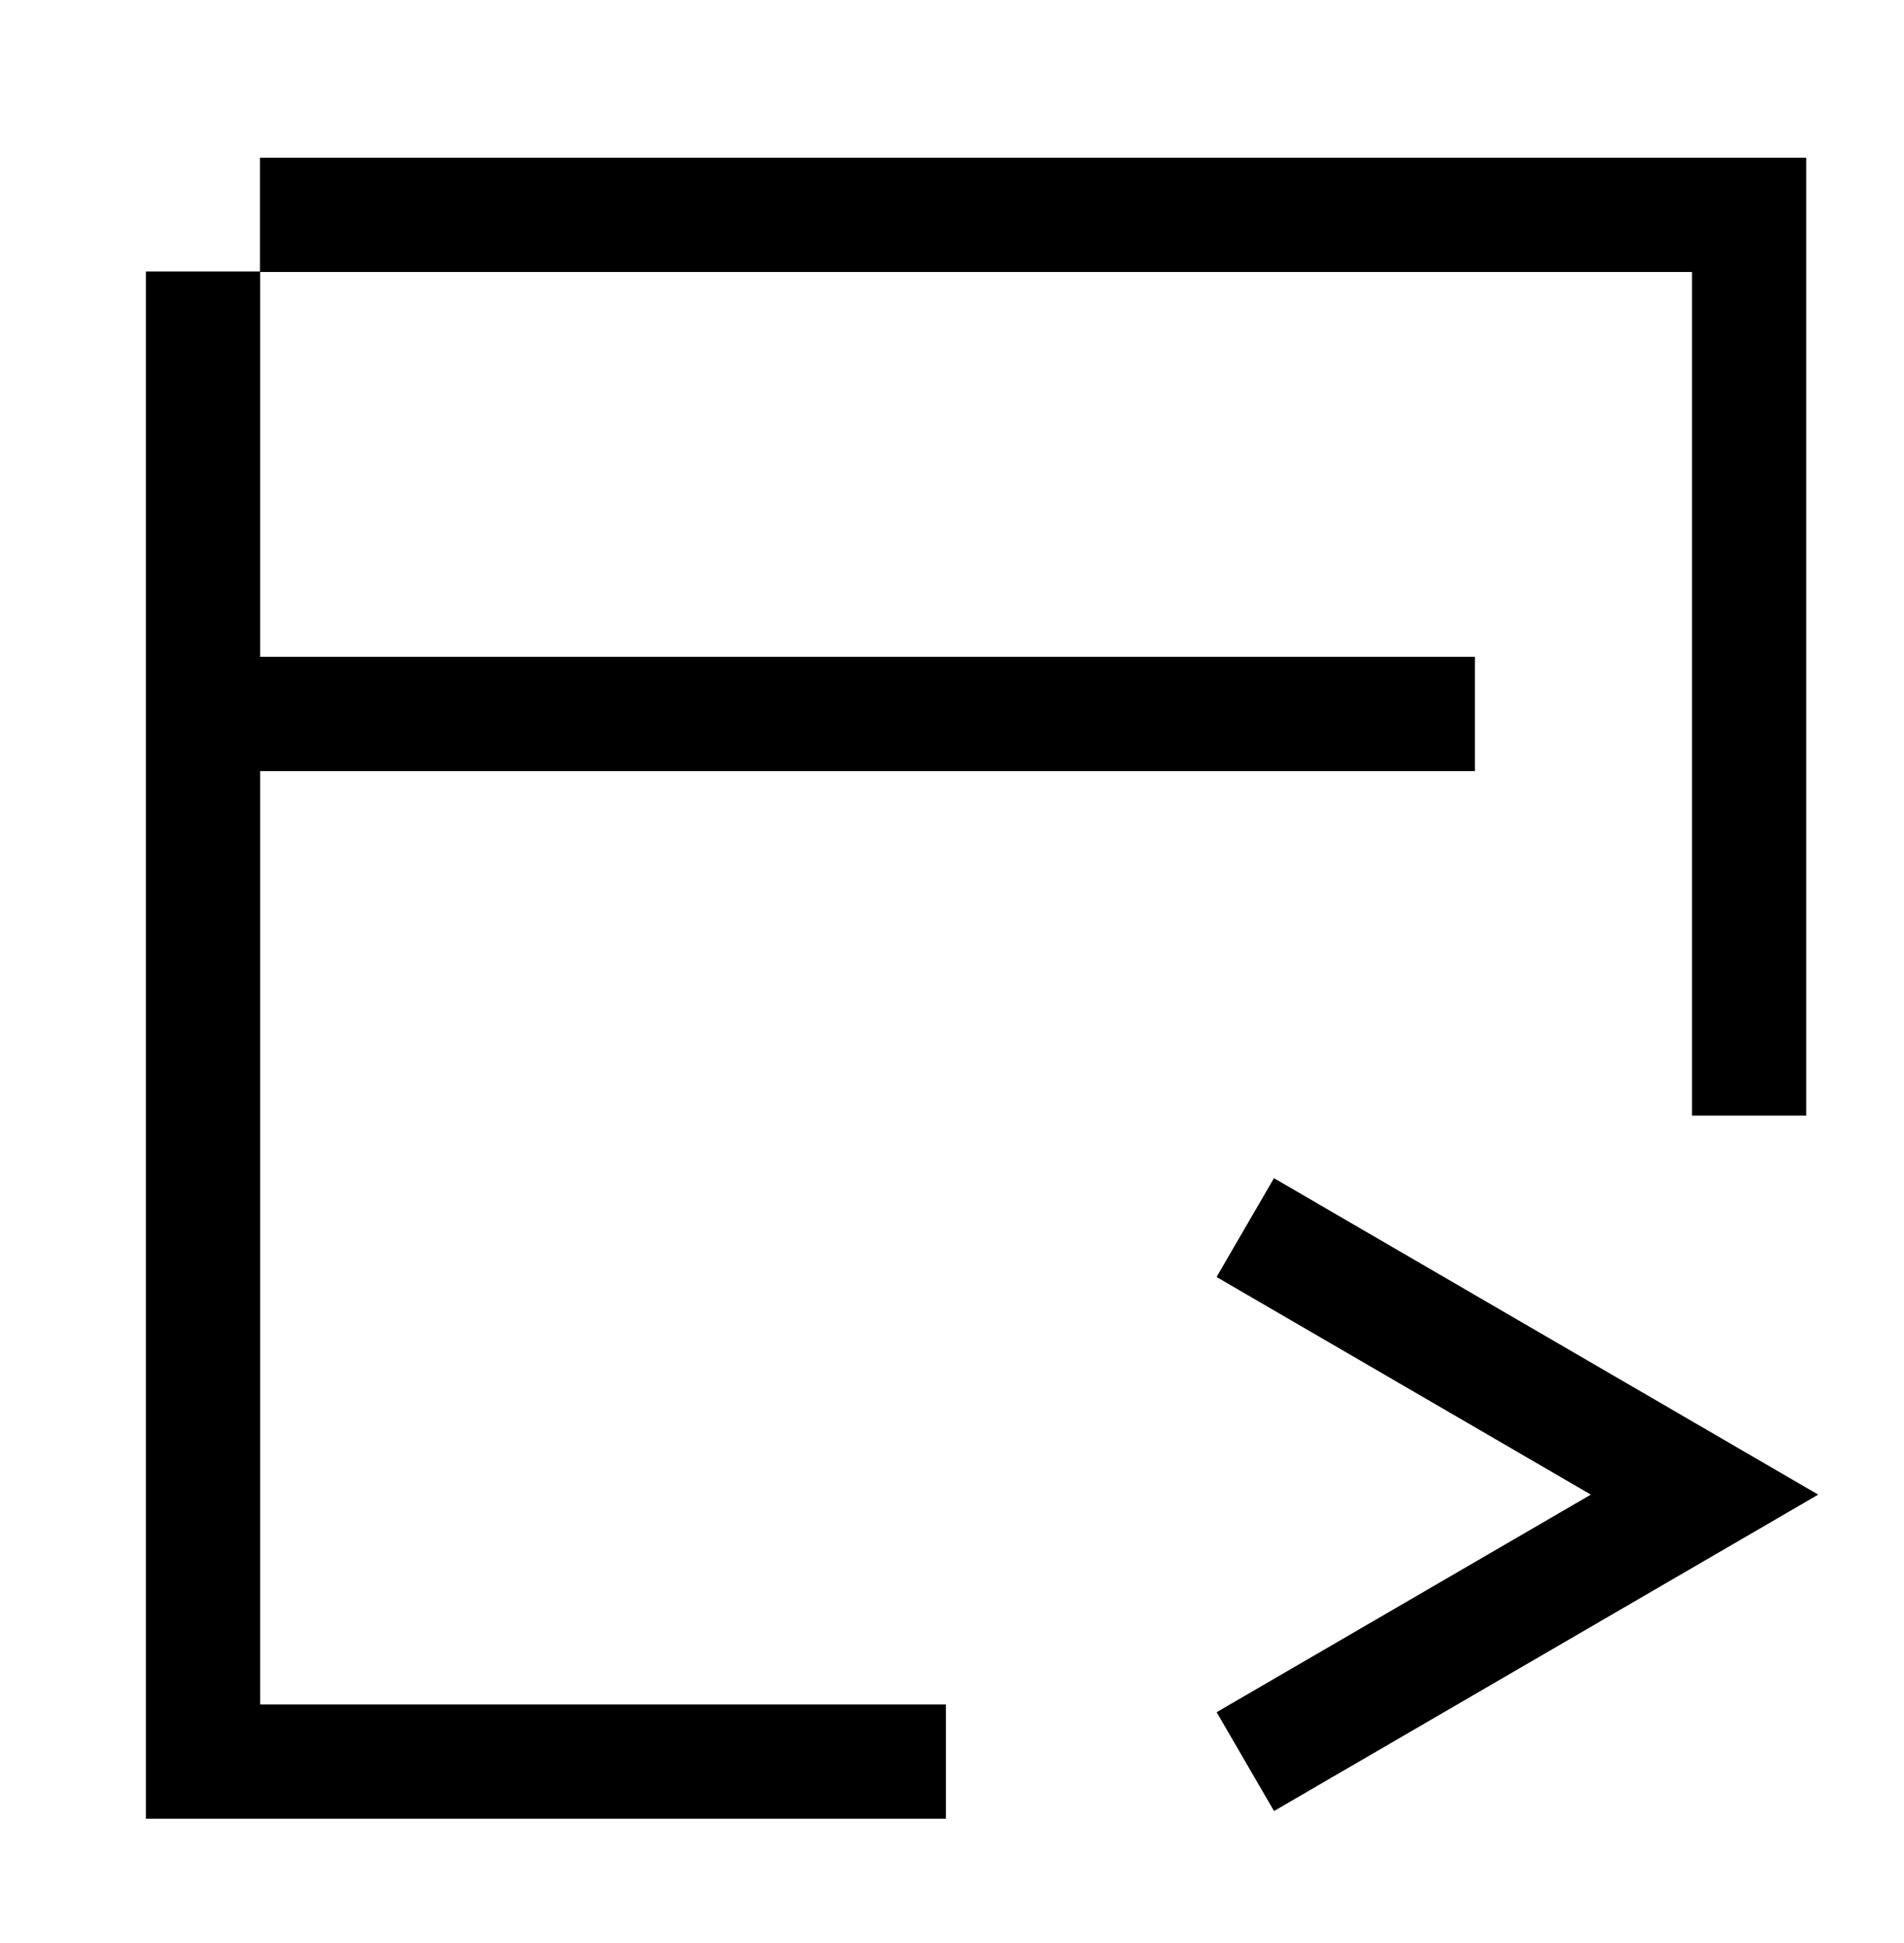 <svg width="50" height="51" viewBox="0 0 50 51" fill="none" xmlns="http://www.w3.org/2000/svg">
<path d="M24.841 46.239H5.332V7.127M45.932 29.284V5.639H6.828" stroke="black" stroke-width="3" stroke-miterlimit="10"/>
<path d="M4.068 18.741H38.732" stroke="black" stroke-width="3" stroke-miterlimit="10"/>
<path d="M32.703 46.239L44.762 39.231L32.701 32.222" stroke="black" stroke-width="3" stroke-miterlimit="10"/>
</svg>
